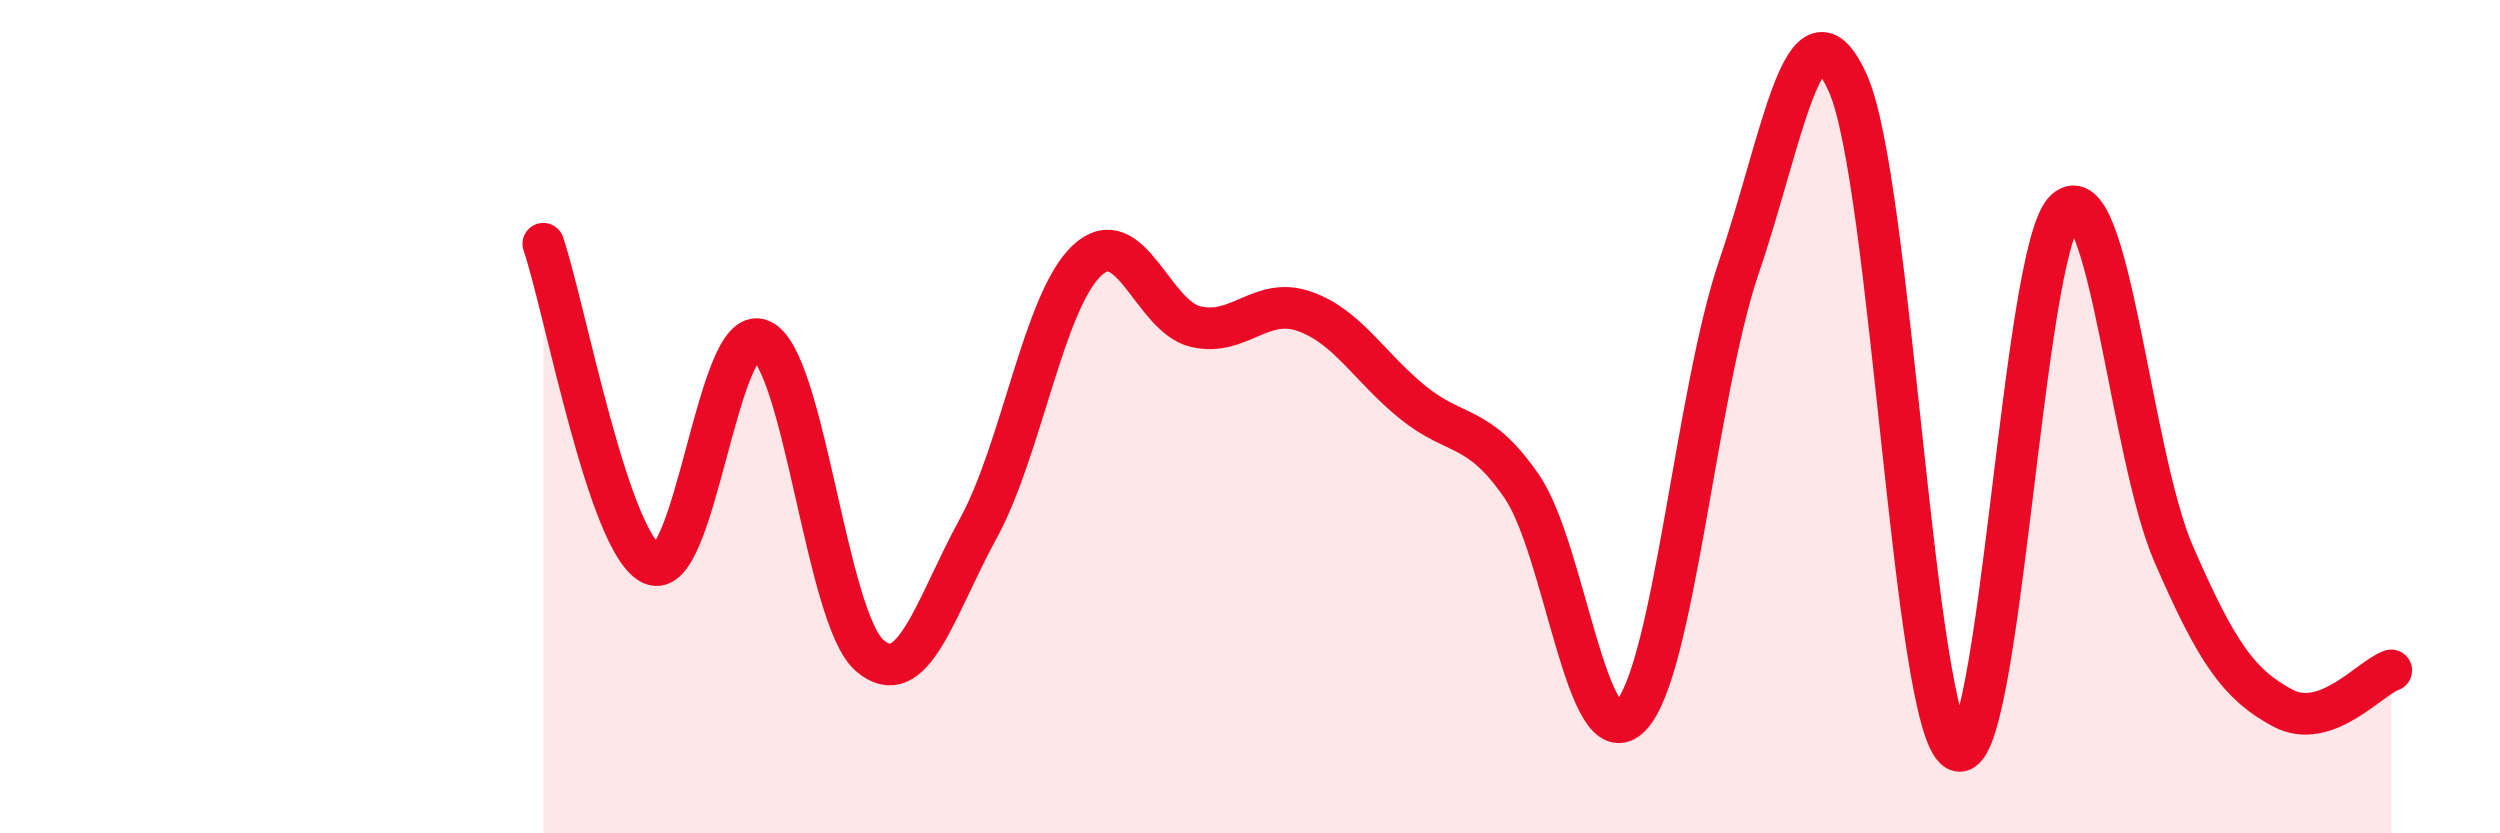 
    <svg width="60" height="20" viewBox="0 0 60 20" xmlns="http://www.w3.org/2000/svg">
      <path
        d="M 13.04,5.85 C 13.56,7.39 14.61,13.08 15.65,13.54 C 16.69,14 17.22,7.72 18.26,8.16 C 19.3,8.6 19.83,14.83 20.87,15.73 C 21.91,16.63 22.44,14.58 23.48,12.68 C 24.52,10.78 25.05,7.22 26.09,6.25 C 27.13,5.28 27.66,7.6 28.7,7.84 C 29.74,8.08 30.26,7.11 31.3,7.47 C 32.34,7.83 32.87,8.82 33.91,9.66 C 34.95,10.5 35.48,10.16 36.52,11.67 C 37.56,13.18 38.09,18.25 39.13,17.19 C 40.17,16.13 40.7,9.43 41.74,6.39 C 42.78,3.35 43.31,-0.32 44.35,2 C 45.39,4.32 45.92,17.39 46.96,18 C 48,18.61 48.53,5.98 49.57,5.04 C 50.61,4.1 51.13,10.91 52.17,13.3 C 53.21,15.69 53.74,16.43 54.78,16.99 C 55.82,17.55 56.87,16.27 57.39,16.09L57.39 20L13.04 20Z"
        fill="#EB0A25"
        opacity="0.1"
        stroke-linecap="round"
        stroke-linejoin="round"
      />
      <path
        d="M 13.04,5.85 C 13.56,7.39 14.61,13.08 15.65,13.54 C 16.69,14 17.22,7.72 18.26,8.16 C 19.3,8.6 19.83,14.83 20.87,15.73 C 21.91,16.63 22.44,14.58 23.48,12.68 C 24.52,10.78 25.05,7.22 26.09,6.25 C 27.13,5.28 27.66,7.6 28.7,7.84 C 29.74,8.08 30.26,7.11 31.3,7.47 C 32.34,7.83 32.87,8.82 33.91,9.66 C 34.95,10.5 35.48,10.16 36.52,11.67 C 37.56,13.18 38.09,18.25 39.13,17.19 C 40.17,16.13 40.7,9.43 41.74,6.39 C 42.78,3.35 43.31,-0.32 44.35,2 C 45.39,4.32 45.92,17.39 46.96,18 C 48,18.61 48.53,5.98 49.57,5.04 C 50.61,4.1 51.13,10.91 52.17,13.3 C 53.21,15.69 53.74,16.43 54.78,16.99 C 55.82,17.55 56.87,16.27 57.39,16.09"
        stroke="#EB0A25"
        stroke-width="1"
        fill="none"
        stroke-linecap="round"
        stroke-linejoin="round"
      />
    </svg>
  